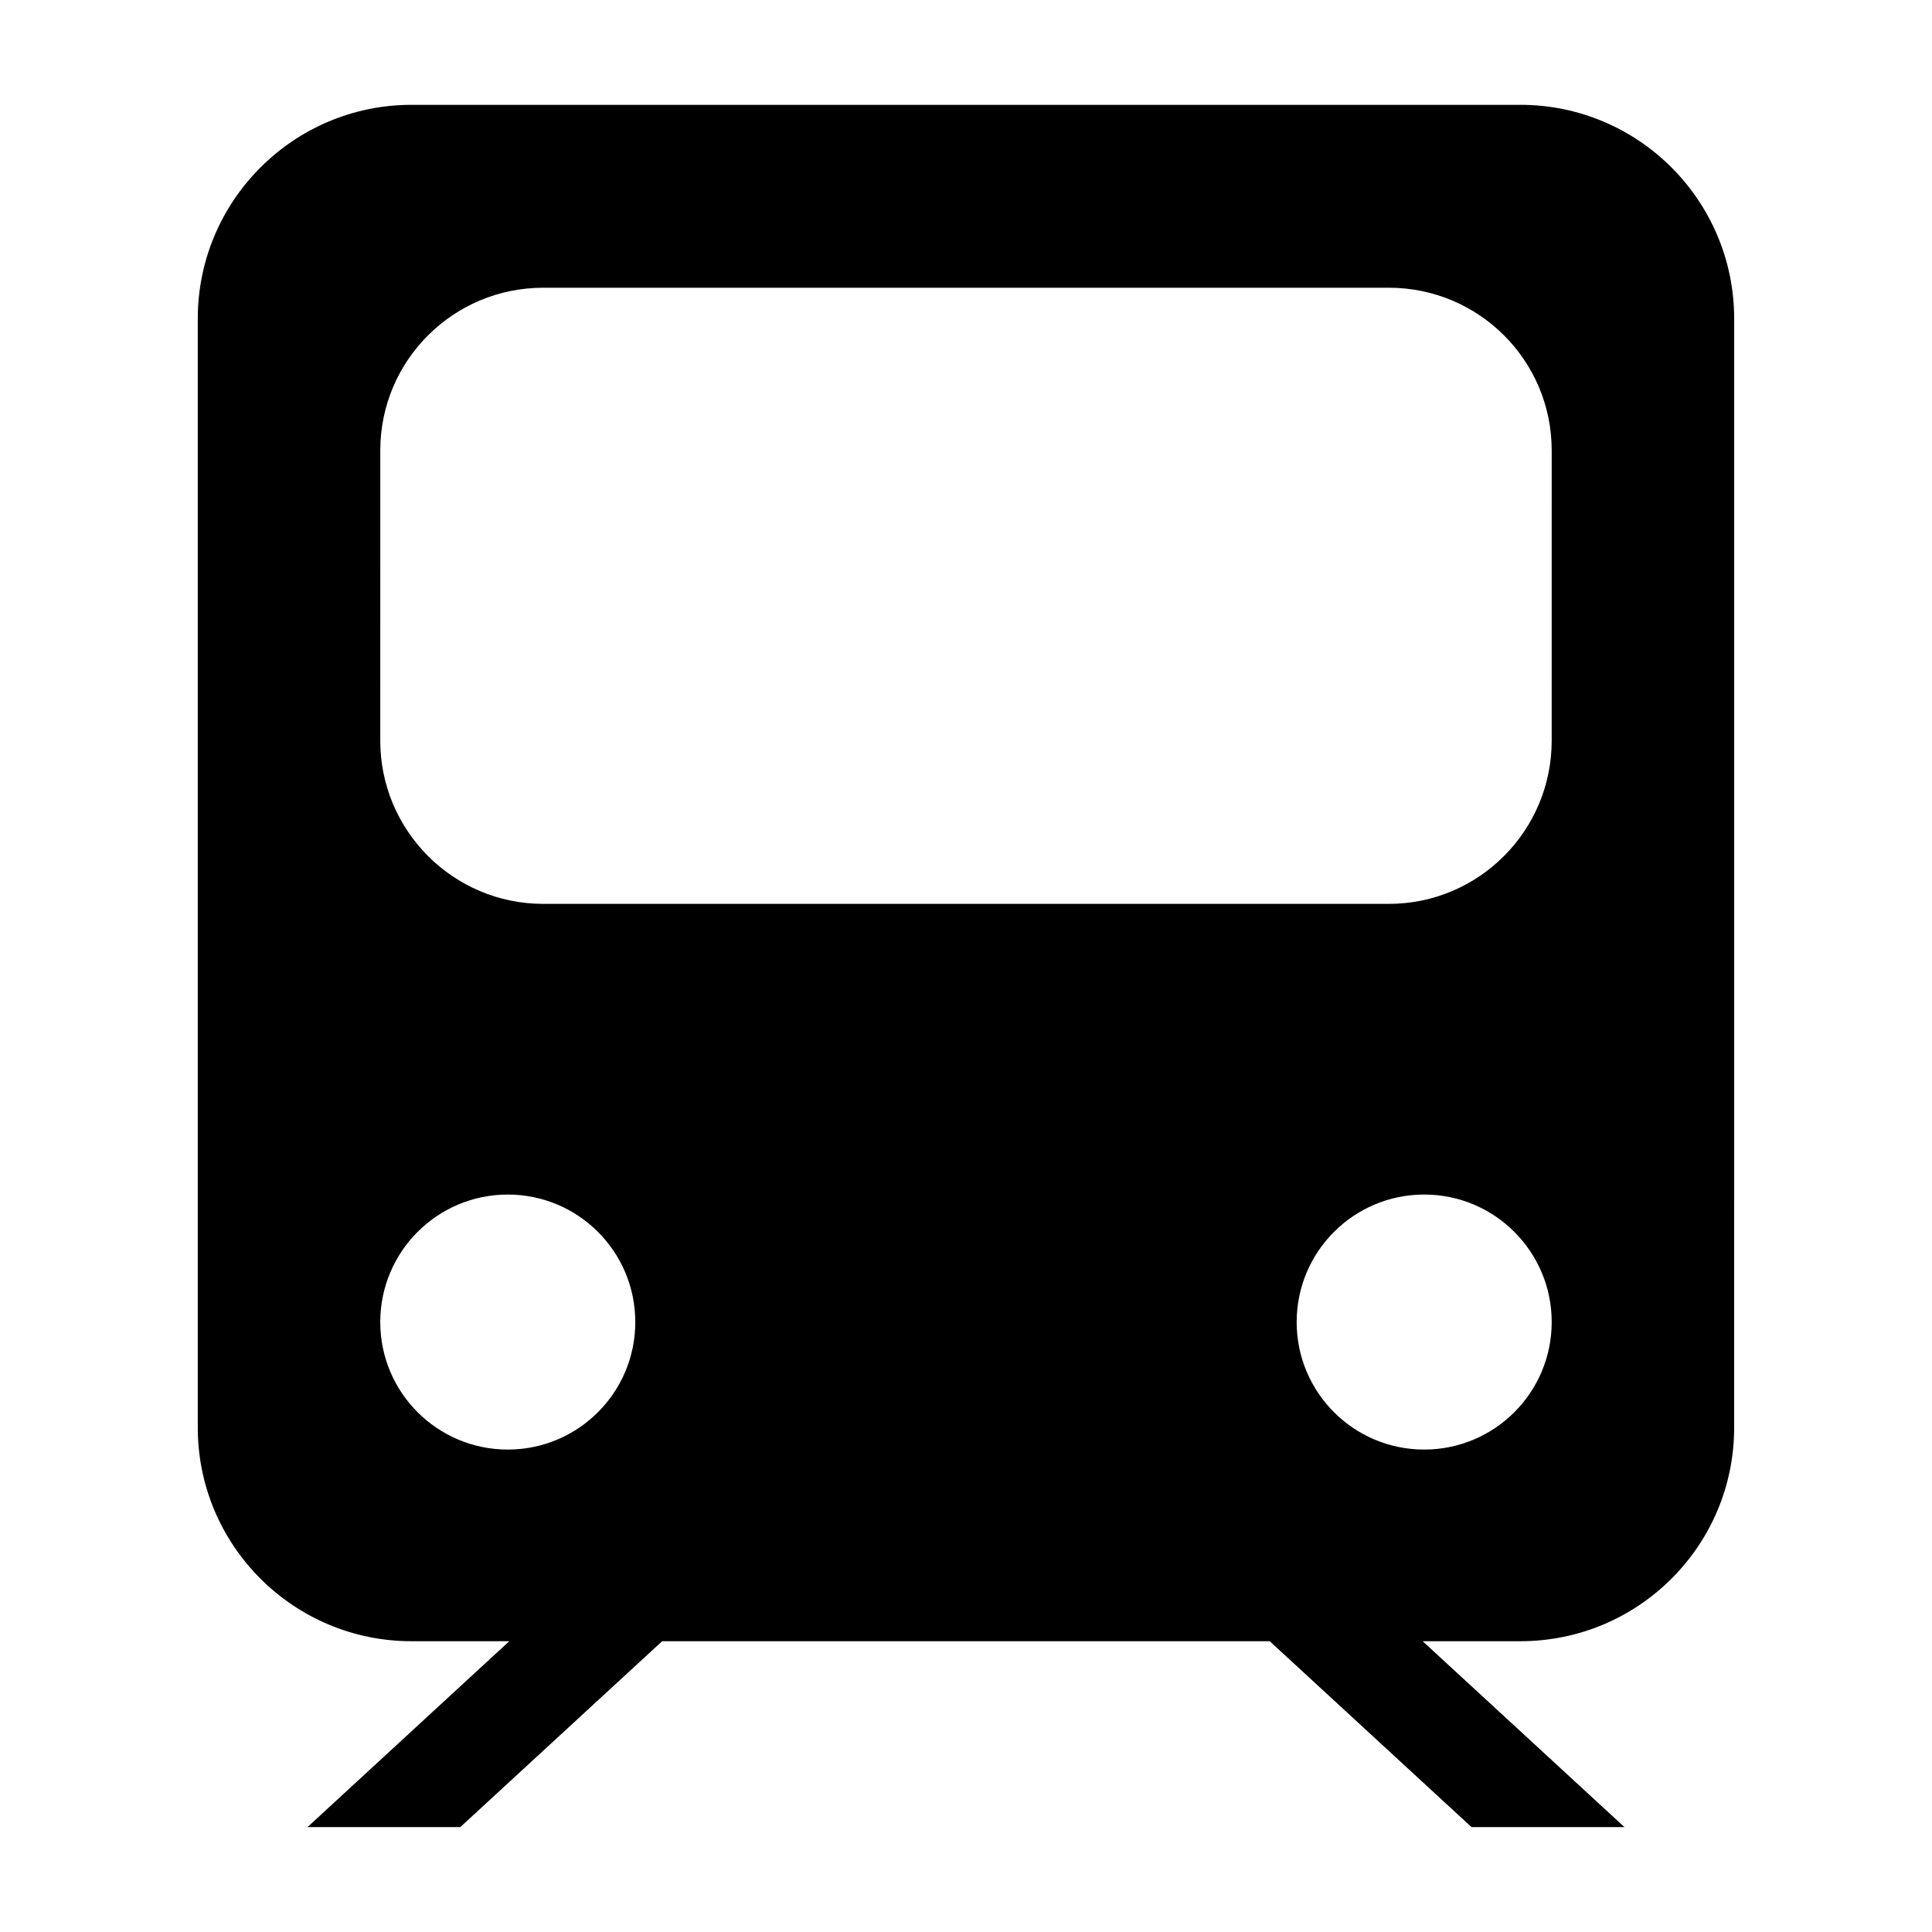 <?xml version="1.0" encoding="UTF-8"?>
<!-- The Best Svg Icon site in the world: iconSvg.co, Visit us! https://iconsvg.co -->
<svg fill="#000000" width="800px" height="800px" version="1.1" viewBox="144 144 512 512" xmlns="http://www.w3.org/2000/svg">
 <path d="m546.88 171.78h-293.82c-31.281 0-56.648 25.438-56.648 56.672v293.88c0 31.23 25.363 56.609 56.648 56.609h25.902l-53.48 49.266h40.492l53.5-49.266h161.02l53.48 49.266h40.527l-53.48-49.266h25.859c31.355 0 56.688-25.375 56.688-56.609l0.004-293.88c0-31.238-25.332-56.676-56.691-56.676zm-268.31 356.37c-18.66 0-33.797-15.125-33.797-33.785 0-18.672 15.129-33.797 33.797-33.797 18.66 0 33.789 15.125 33.789 33.797 0 18.66-15.129 33.785-33.789 33.785zm242.85 0c-18.66 0-33.789-15.125-33.789-33.785 0-18.672 15.129-33.797 33.789-33.797 18.668 0 33.797 15.125 33.797 33.797-0.004 18.66-15.133 33.785-33.797 33.785zm33.793-187.85c0 23.82-19.289 43.238-43.172 43.238h-224.06c-23.875 0-43.203-19.418-43.203-43.238l0.004-76.941c0-23.809 19.324-43.109 43.203-43.109h224.06c23.879 0 43.172 19.301 43.172 43.109z"/>
</svg>